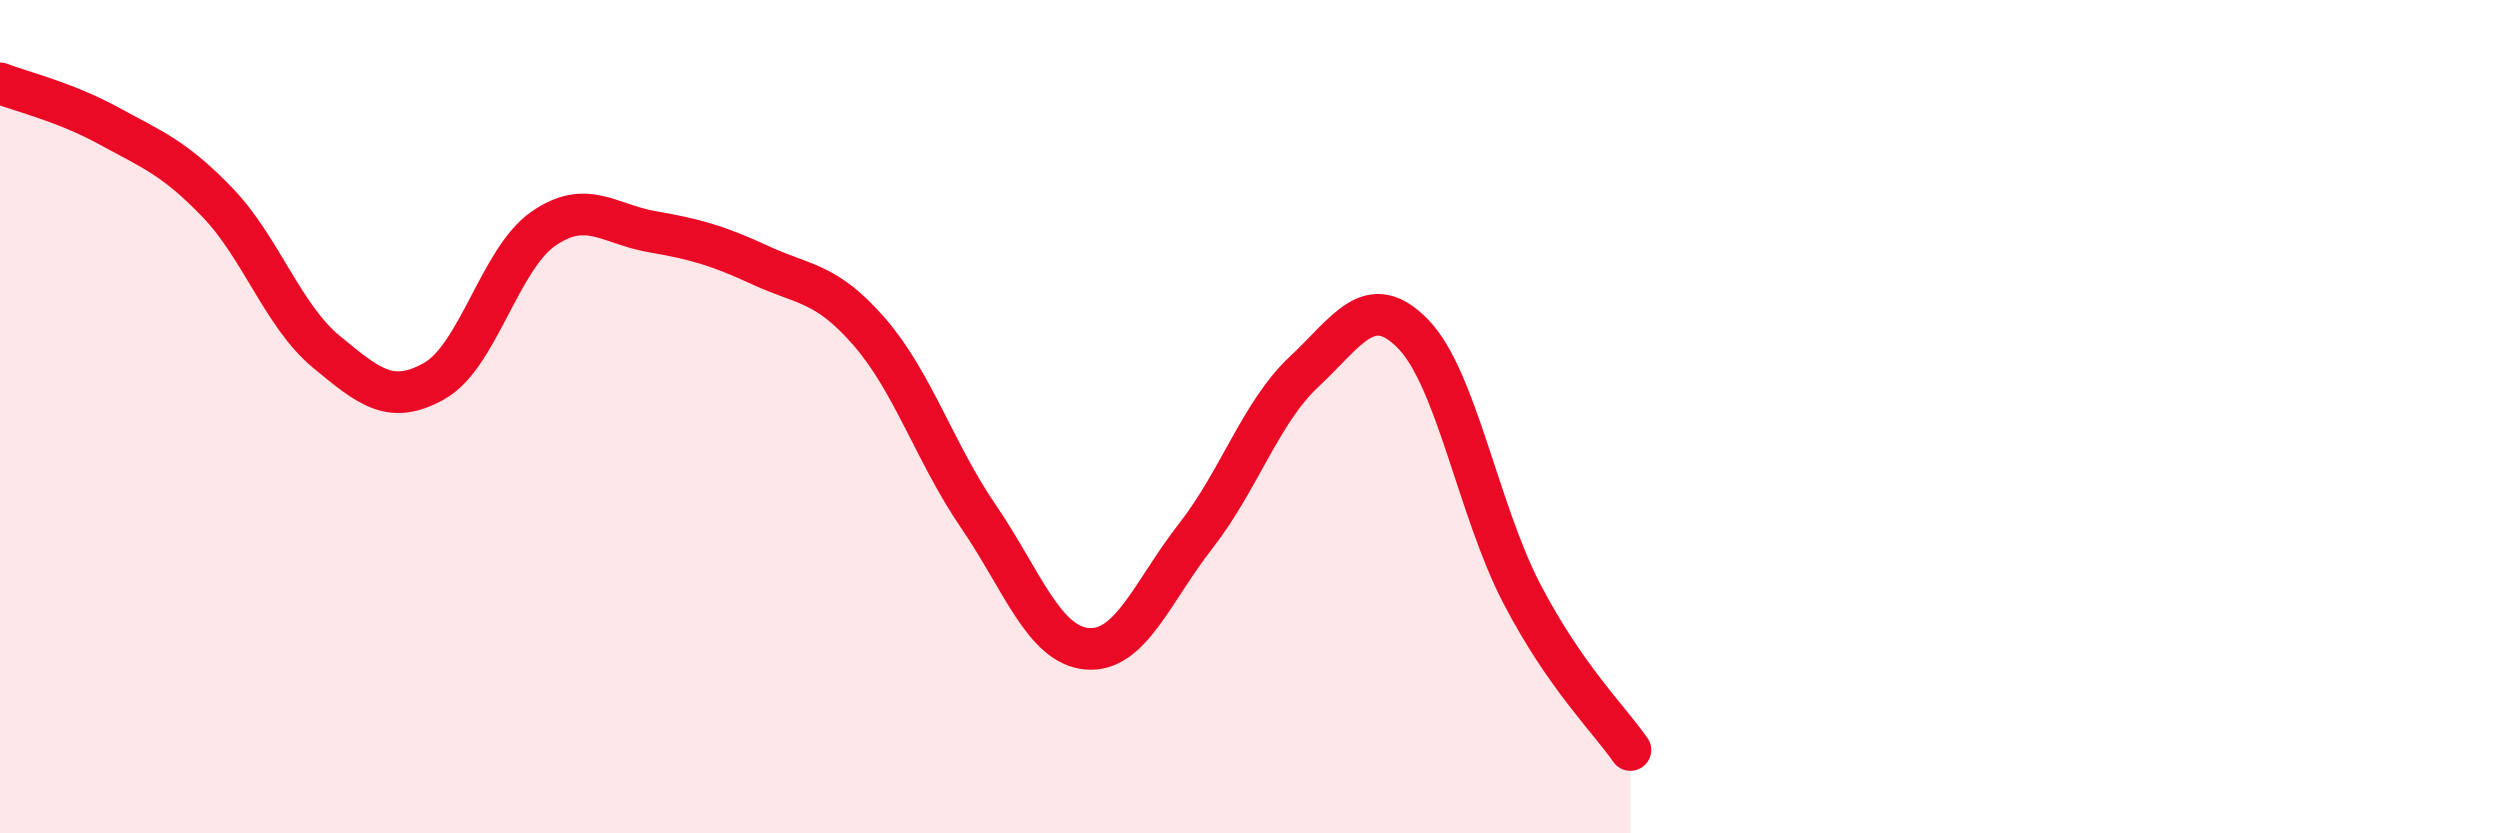 
    <svg width="60" height="20" viewBox="0 0 60 20" xmlns="http://www.w3.org/2000/svg">
      <path
        d="M 0,2 C 0.52,2.2 1.57,2.45 2.61,3.02 C 3.65,3.59 4.18,3.78 5.22,4.86 C 6.26,5.94 6.79,7.58 7.83,8.44 C 8.87,9.3 9.39,9.73 10.43,9.14 C 11.47,8.55 12,6.21 13.04,5.49 C 14.08,4.77 14.61,5.38 15.65,5.56 C 16.69,5.74 17.22,5.89 18.26,6.37 C 19.3,6.85 19.83,6.77 20.87,7.97 C 21.91,9.17 22.44,10.87 23.48,12.39 C 24.52,13.91 25.05,15.48 26.09,15.57 C 27.13,15.66 27.66,14.19 28.7,12.86 C 29.74,11.53 30.26,9.89 31.3,8.92 C 32.34,7.95 32.87,6.95 33.91,8.01 C 34.95,9.07 35.48,12.24 36.52,14.24 C 37.56,16.24 38.61,17.25 39.13,18L39.13 20L0 20Z"
        fill="#EB0A25"
        opacity="0.1"
        stroke-linecap="round"
        stroke-linejoin="round"
      />
      <path
        d="M 0,2 C 0.52,2.2 1.57,2.45 2.61,3.02 C 3.65,3.59 4.18,3.78 5.22,4.86 C 6.26,5.94 6.79,7.58 7.83,8.44 C 8.87,9.3 9.39,9.73 10.43,9.14 C 11.47,8.55 12,6.21 13.04,5.49 C 14.08,4.77 14.61,5.38 15.65,5.56 C 16.69,5.74 17.22,5.89 18.26,6.37 C 19.3,6.85 19.83,6.77 20.87,7.97 C 21.91,9.17 22.44,10.87 23.48,12.39 C 24.52,13.91 25.05,15.48 26.09,15.57 C 27.13,15.66 27.66,14.19 28.7,12.86 C 29.74,11.53 30.26,9.89 31.3,8.92 C 32.34,7.95 32.87,6.95 33.91,8.01 C 34.95,9.07 35.48,12.24 36.52,14.24 C 37.56,16.24 38.61,17.25 39.13,18"
        stroke="#EB0A25"
        stroke-width="1"
        fill="none"
        stroke-linecap="round"
        stroke-linejoin="round"
      />
    </svg>
  